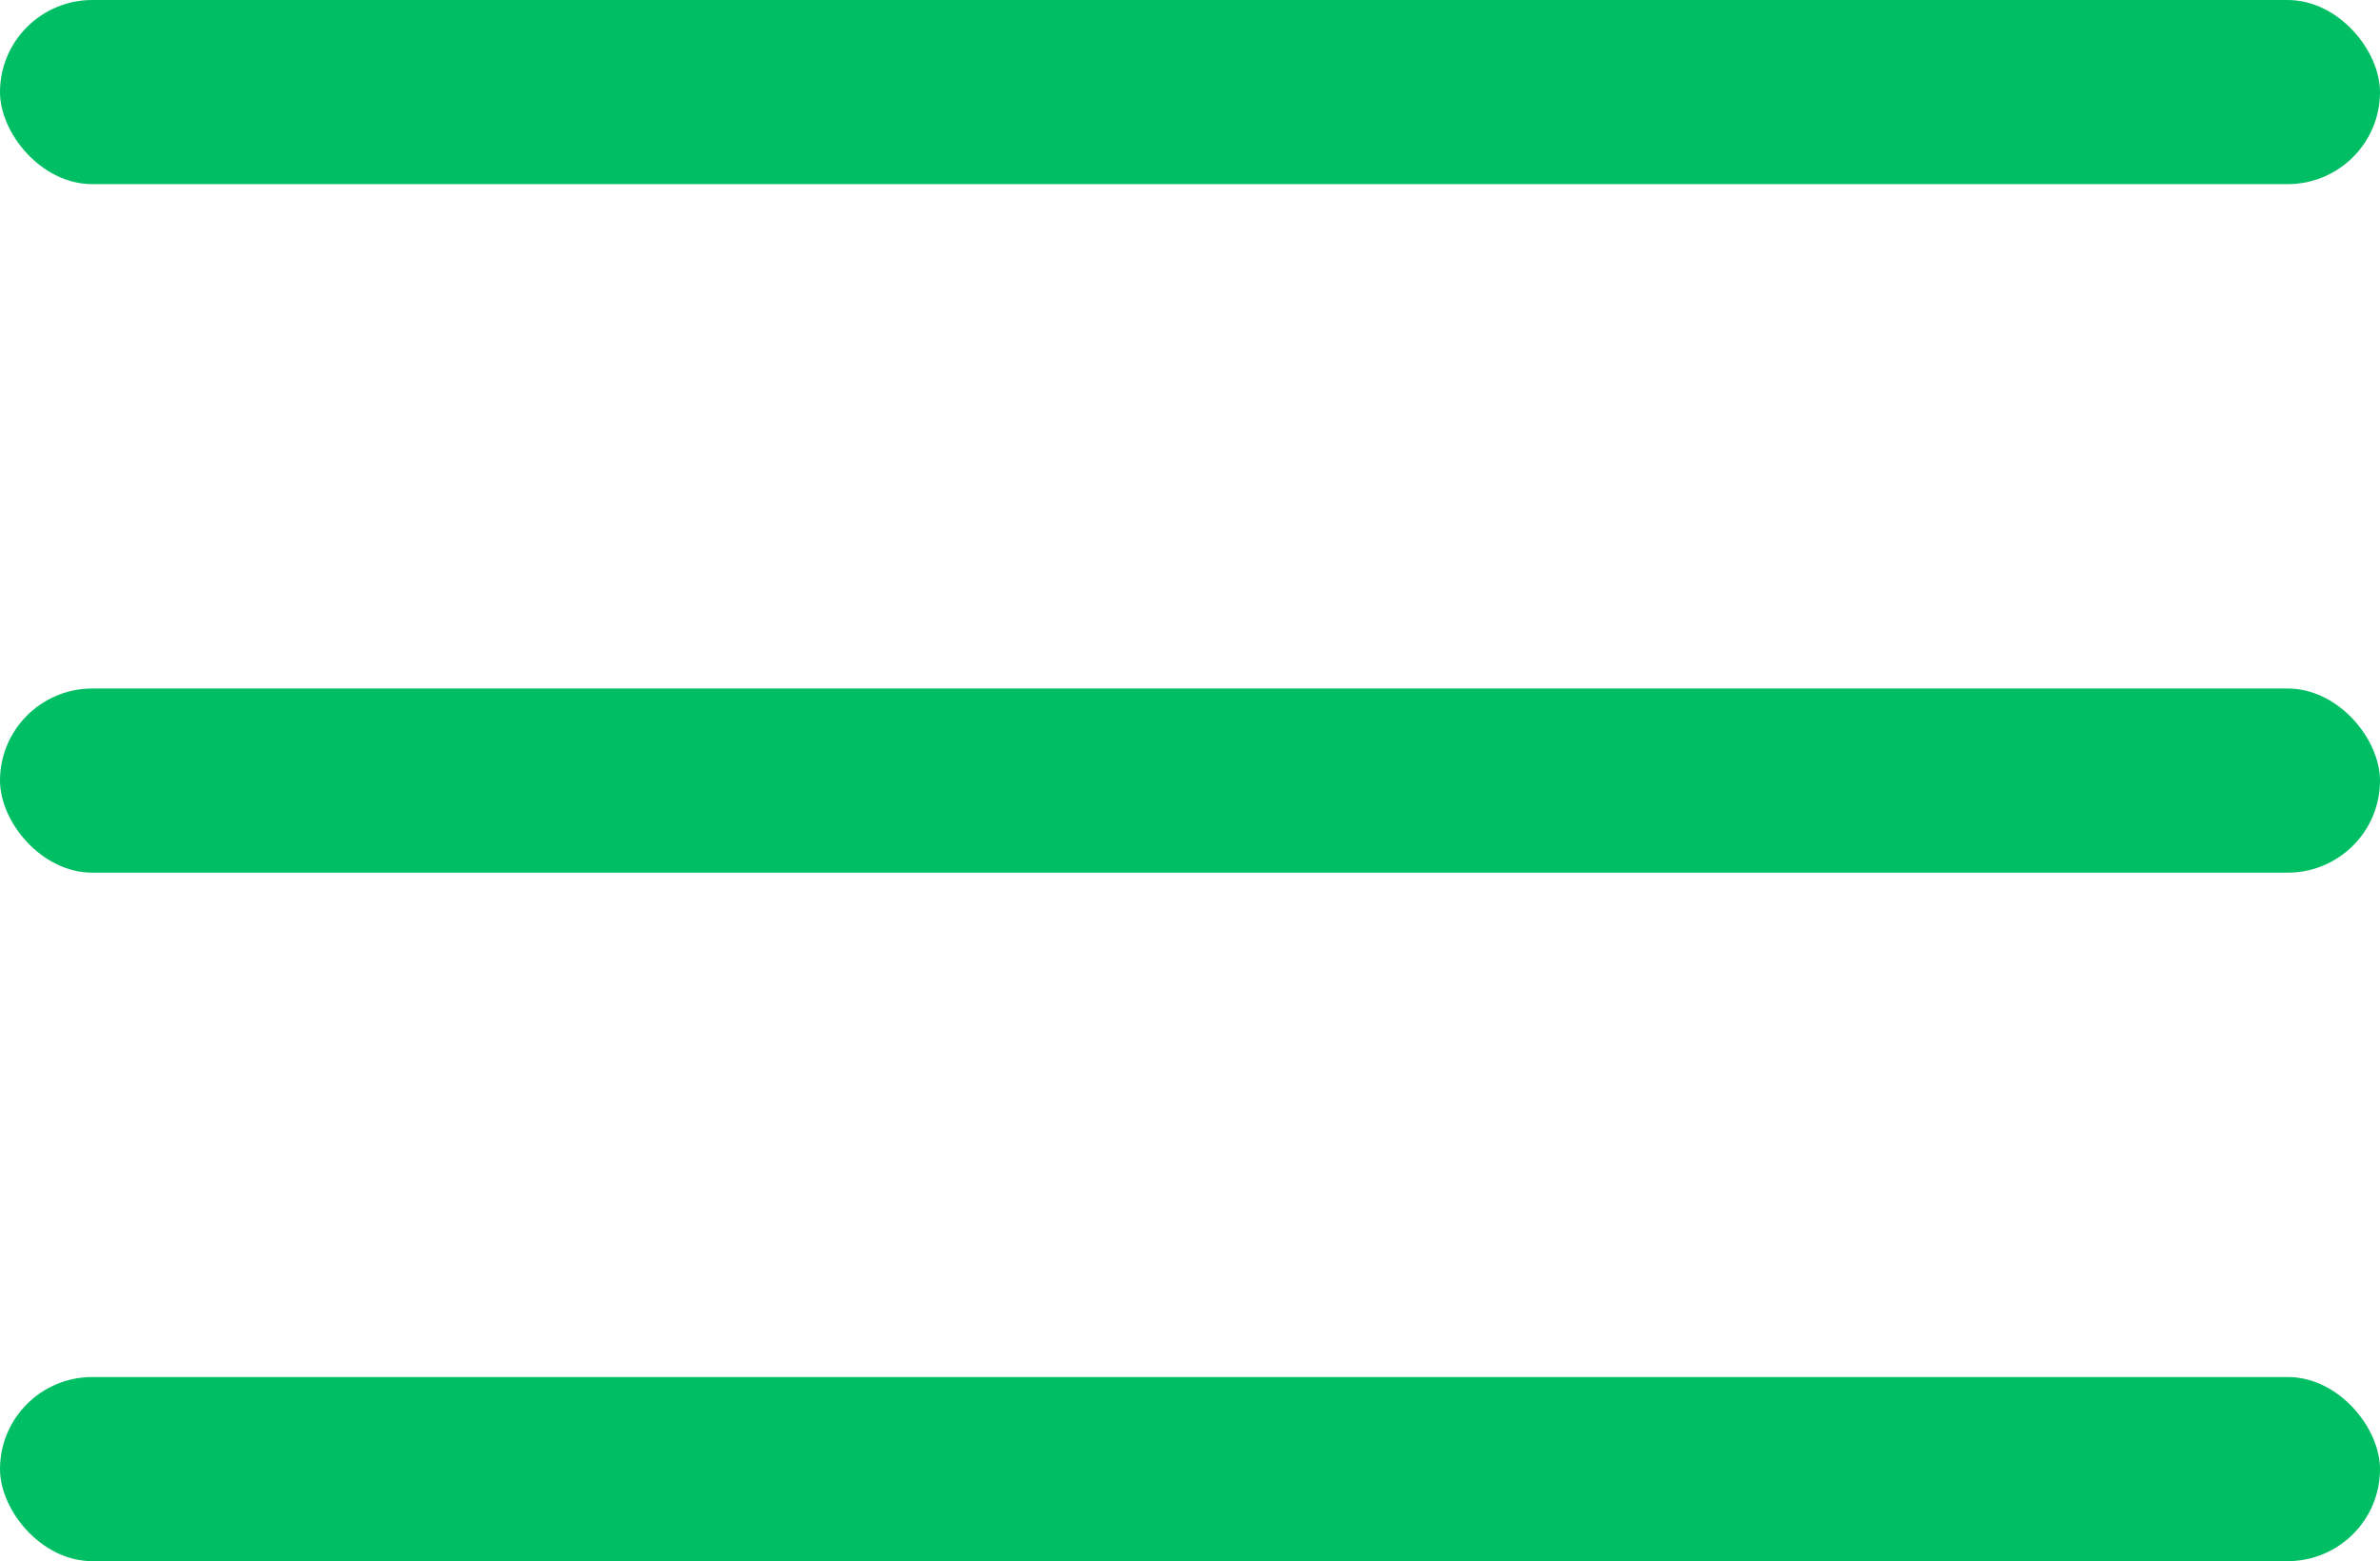 <svg xmlns="http://www.w3.org/2000/svg" viewBox="0 0 50.01 32.81"><defs><style>.cls-1{fill:#00be64;}</style></defs><g id="Calque_2" data-name="Calque 2"><g id="Calque_1-2" data-name="Calque 1"><rect class="cls-1" width="50.01" height="3.87" rx="1.94"/><rect class="cls-1" y="14.47" width="50.01" height="3.87" rx="1.94"/><rect class="cls-1" y="28.94" width="50.01" height="3.87" rx="1.94"/></g></g></svg>